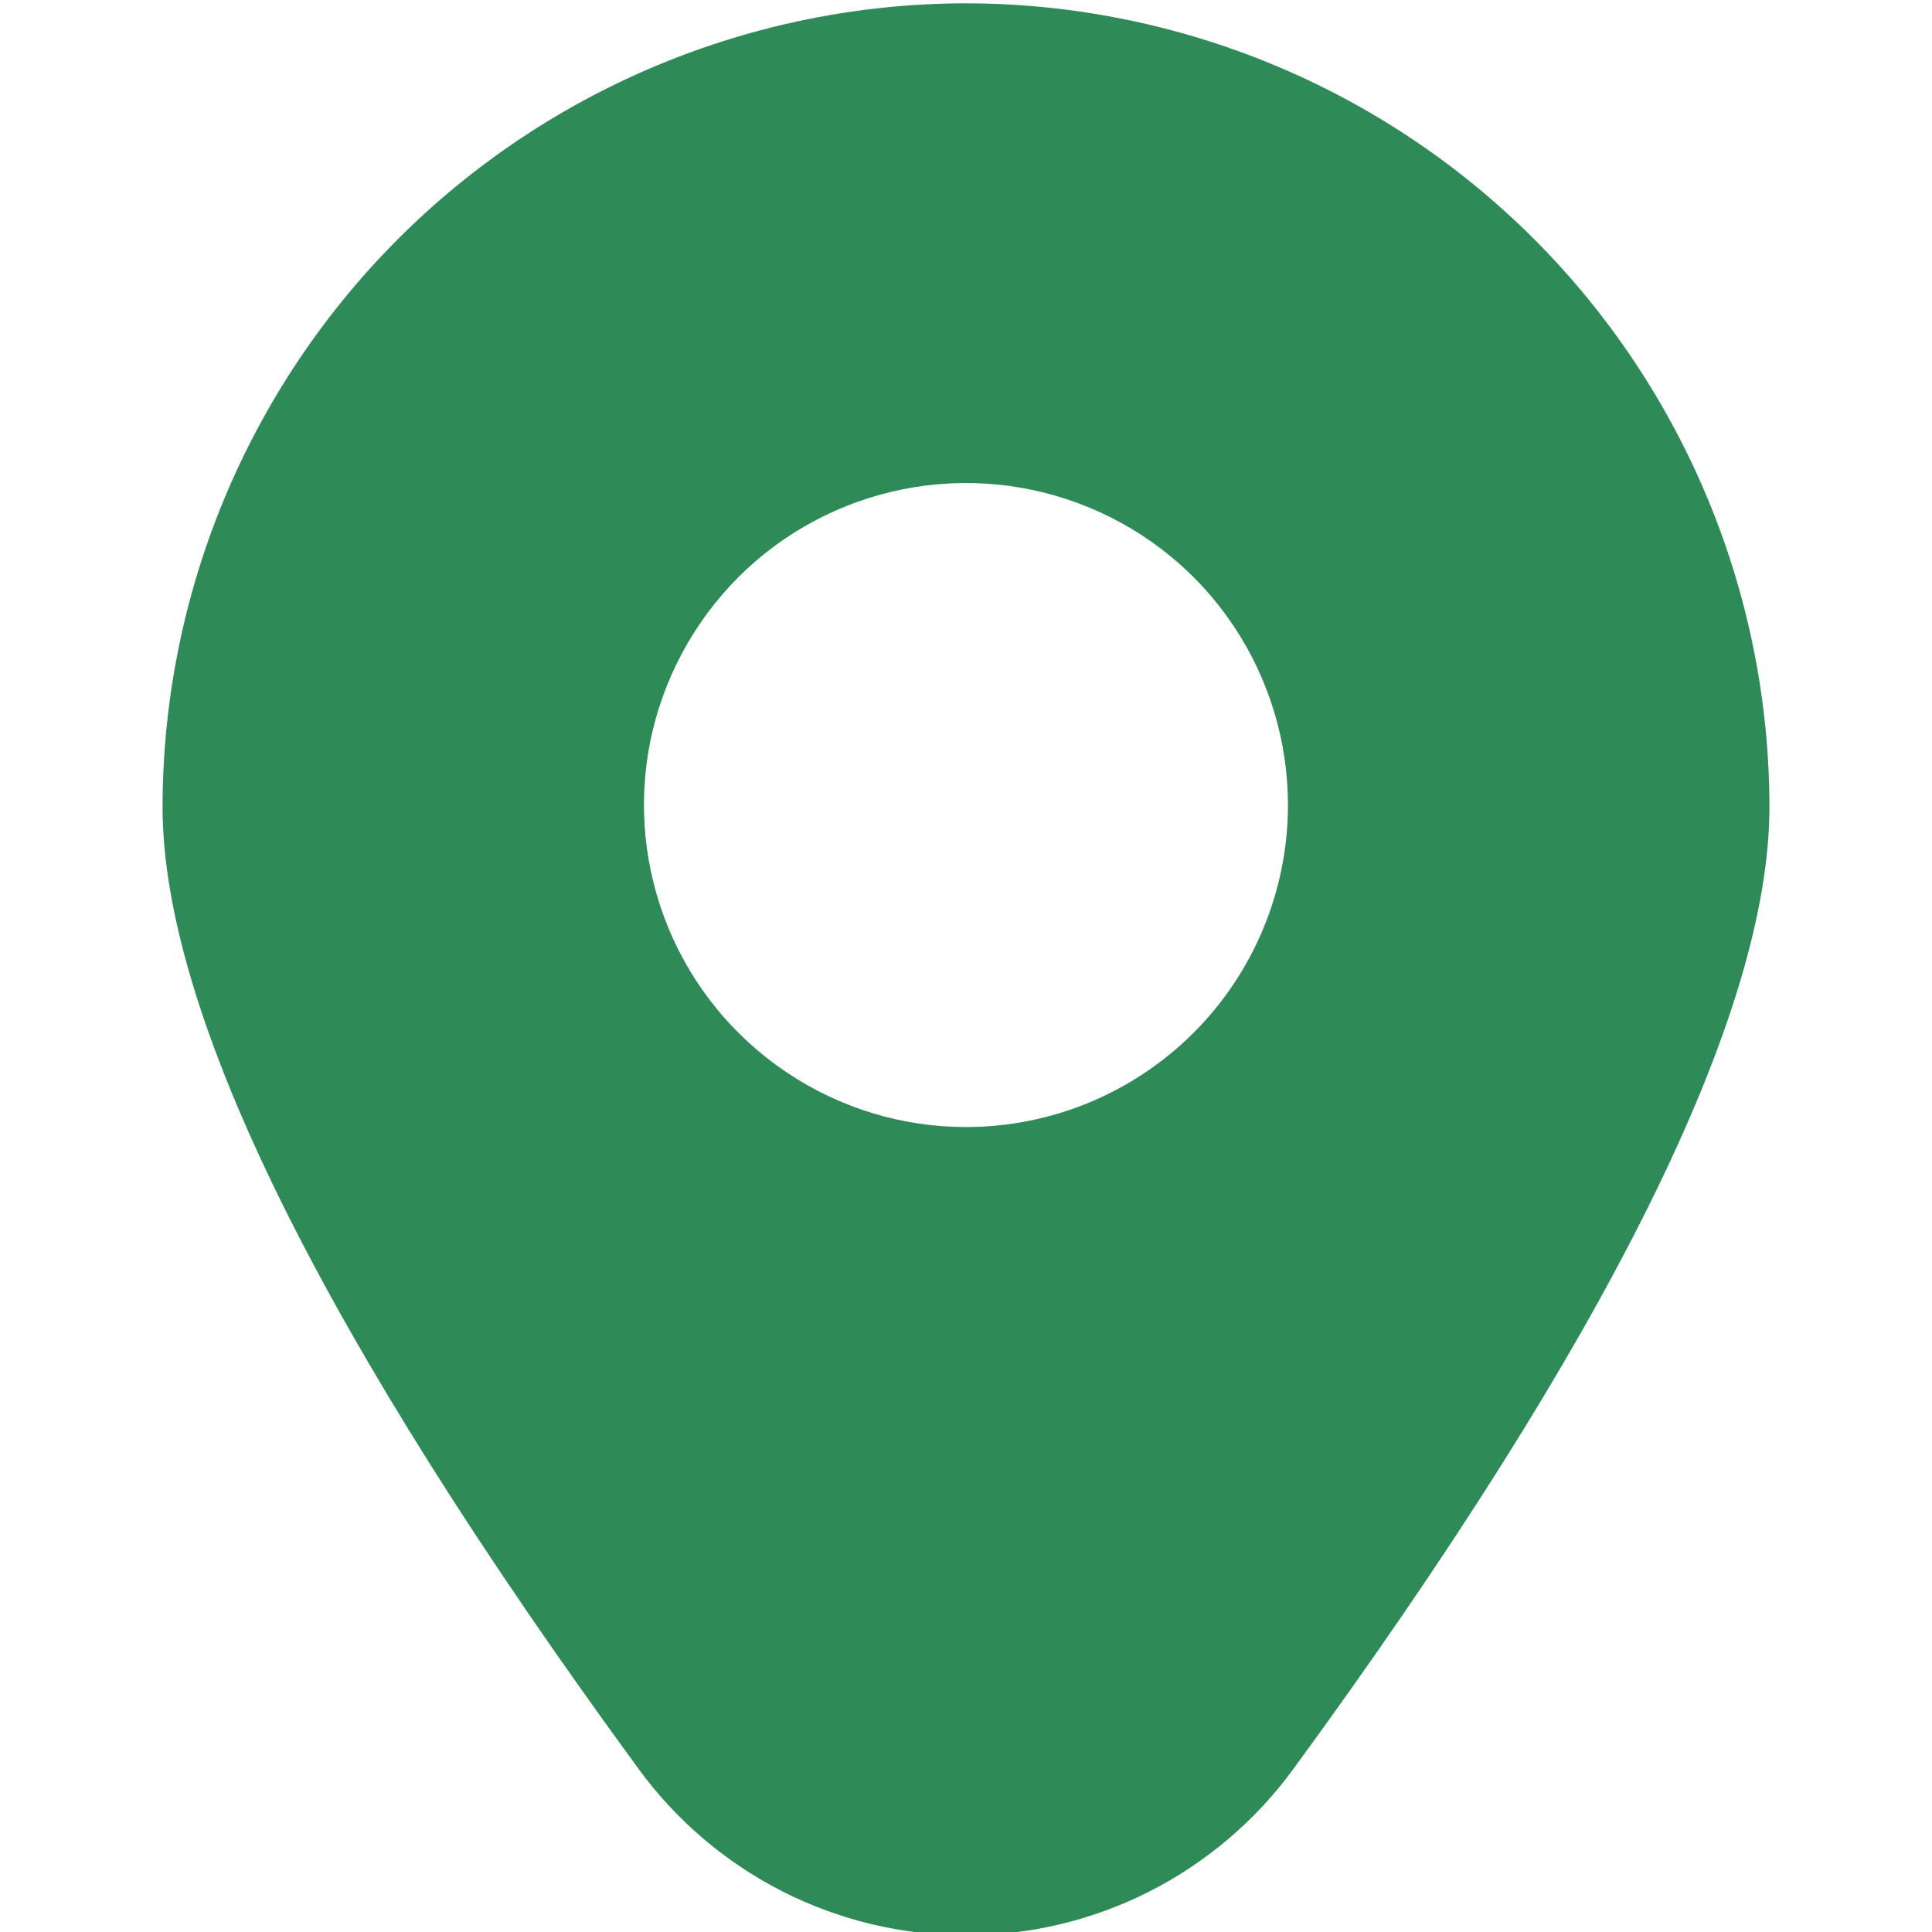 <?xml version="1.0" encoding="UTF-8"?> <svg xmlns="http://www.w3.org/2000/svg" width="14" height="14" viewBox="0 0 14 14" fill="none"><g clip-path="url(#clip0_29_446)"><path d="M7 0.024C5.456 0.026 3.977 0.64 2.885 1.731C1.794 2.823 1.18 4.303 1.178 5.846C1.178 7.345 2.339 9.691 4.628 12.819C4.901 13.193 5.258 13.496 5.67 13.706C6.082 13.915 6.538 14.024 7 14.024C7.462 14.024 7.918 13.915 8.33 13.706C8.742 13.496 9.099 13.193 9.372 12.819C11.661 9.691 12.822 7.345 12.822 5.846C12.82 4.303 12.206 2.823 11.115 1.731C10.023 0.64 8.544 0.026 7 0.024ZM7 8.167C6.538 8.167 6.087 8.03 5.704 7.773C5.32 7.517 5.021 7.153 4.844 6.726C4.668 6.3 4.621 5.831 4.711 5.378C4.802 4.925 5.024 4.51 5.35 4.183C5.676 3.857 6.092 3.635 6.545 3.545C6.997 3.455 7.467 3.501 7.893 3.678C8.319 3.854 8.684 4.153 8.94 4.537C9.196 4.921 9.333 5.372 9.333 5.833C9.333 6.452 9.087 7.046 8.65 7.483C8.212 7.921 7.619 8.167 7 8.167Z" fill="#2E8B57"></path></g><defs><clipPath id="clip0_29_446"><rect width="14" height="14" fill="white"></rect></clipPath></defs></svg> 